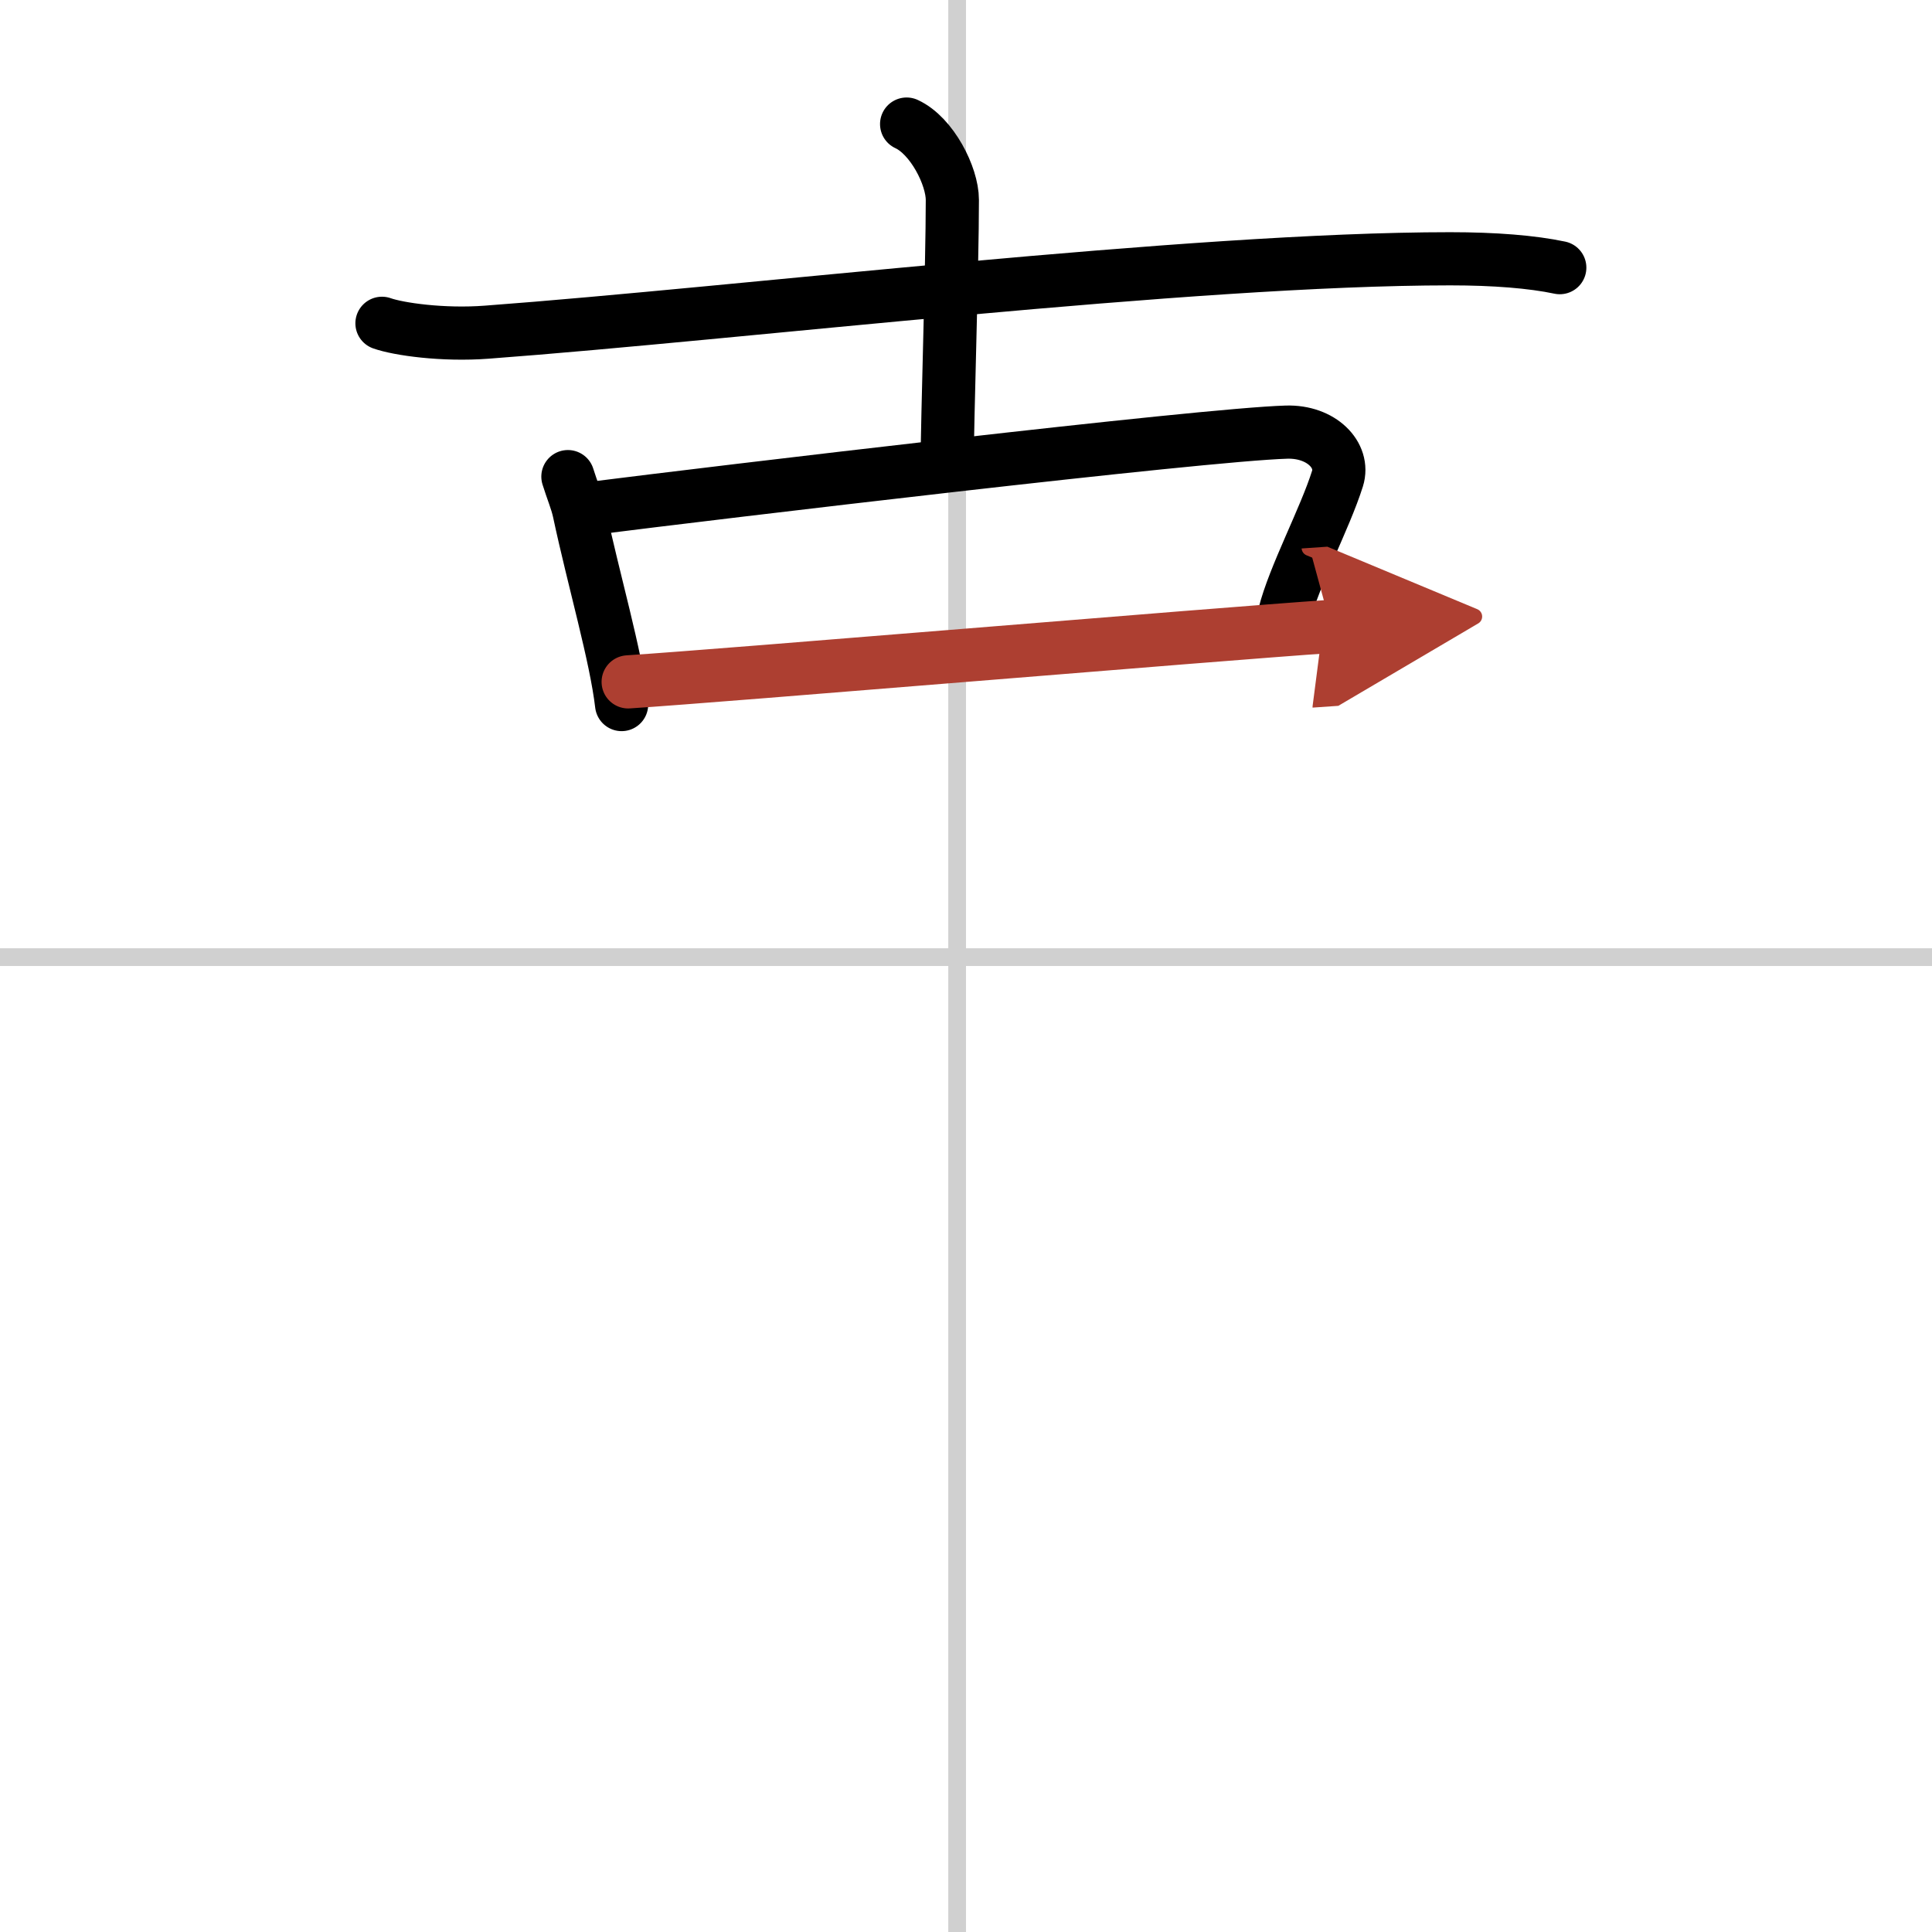 <svg width="400" height="400" viewBox="0 0 109 109" xmlns="http://www.w3.org/2000/svg"><defs><marker id="a" markerWidth="4" orient="auto" refX="1" refY="5" viewBox="0 0 10 10"><polyline points="0 0 10 5 0 10 1 5" fill="#ad3f31" stroke="#ad3f31"/></marker></defs><g fill="none" stroke="#000" stroke-linecap="round" stroke-linejoin="round" stroke-width="3"><rect width="100%" height="100%" fill="#fff" stroke="#fff"/><line x1="54" x2="54" y2="109" stroke="#d0d0d0" stroke-width="1"/><line x2="109" y1="54" y2="54" stroke="#d0d0d0" stroke-width="1"/><path d="m21.55 18.24c0.93 0.33 3.44 0.69 5.92 0.5 14.26-1.06 39.69-4.14 54.35-4.14 2.5 0 4.62 0.17 6.18 0.5"/><path d="m51.15 7c1.43 0.66 2.58 2.93 2.58 4.28 0 3.72-0.29 12.47-0.29 14.83"/><path d="m32.04 26.89c0.25 0.8 0.5 1.37 0.63 1.97 0.83 3.89 2.08 8.14 2.4 10.89"/><path d="m33.31 28.69c7.02-0.89 34.48-4.17 39.27-4.31 1.98-0.06 3.29 1.31 2.88 2.62-0.71 2.26-2.46 5.51-3 7.68"/><path d="m35.44 38.47c5.81-0.38 32.67-2.65 39.65-3.13" marker-end="url(#a)" stroke="#ad3f31"/></g></svg>
